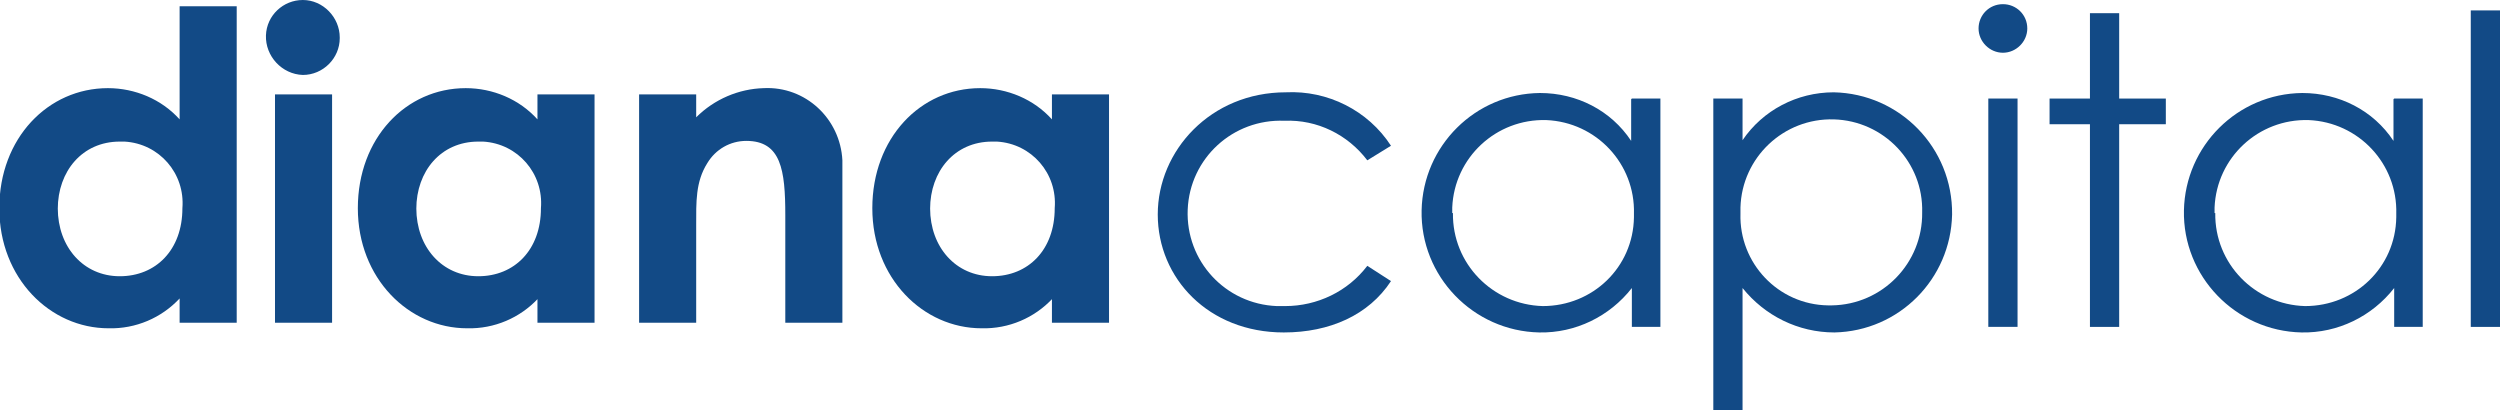 <svg width="579" height="95" viewBox="0 0 579 95" fill="none" xmlns="http://www.w3.org/2000/svg">
<g clip-path="url(#clip0_1825_617)">
<path d="M41.599 69.12C37.407 73.621 31.441 76.193 25.153 76.032C11.609 76.032 -0.161 64.459 -0.161 48.223C-0.161 31.988 11.125 20.415 24.992 20.415C31.28 20.415 37.407 22.986 41.599 27.648V1.447H54.821V74.746H41.599V69.12ZM13.383 48.223C13.383 57.225 19.349 63.976 27.733 63.976C36.117 63.976 42.244 57.868 42.244 48.223C42.889 40.186 36.923 33.274 28.861 32.792C28.539 32.792 28.055 32.792 27.733 32.792C19.026 32.792 13.383 39.704 13.383 48.384" fill="#124A86"/>
<path d="M78.684 8.841C78.684 13.502 74.814 17.36 70.138 17.36C65.301 17.2 61.431 13.02 61.593 8.198C61.754 3.536 65.624 0 70.138 0C74.814 0 78.684 4.019 78.684 8.68M63.689 21.861H76.91V74.746H63.689V21.861Z" fill="#124A86"/>
<path d="M124.636 69.12C120.444 73.621 114.478 76.193 108.19 76.032C94.646 76.032 82.876 64.459 82.876 48.223C82.876 31.988 94.001 20.415 107.868 20.415C114.156 20.415 120.283 22.986 124.475 27.648V21.861H137.696V74.746H124.475V69.12H124.636ZM96.42 48.223C96.42 57.225 102.386 63.976 110.77 63.976C119.154 63.976 125.281 57.868 125.281 48.223C125.926 40.186 119.96 33.274 111.899 32.792C111.576 32.792 111.092 32.792 110.77 32.792C102.063 32.792 96.42 39.704 96.42 48.384" fill="#124A86"/>
<path d="M161.237 27.166C165.429 22.986 171.072 20.575 176.877 20.414C186.551 19.932 194.613 27.487 195.097 37.132C195.097 37.614 195.097 38.096 195.097 38.579V74.746H181.875V49.831C181.875 39.382 180.908 32.631 172.846 32.631C169.138 32.631 165.752 34.56 163.817 37.775C161.076 42.115 161.237 46.776 161.237 52.242V74.746H148.016V21.861H161.237V27.326V27.166Z" fill="#124A86"/>
<path d="M243.79 69.12C239.597 73.621 233.632 76.193 227.343 76.032C213.8 76.032 202.029 64.459 202.029 48.223C202.029 31.988 213.155 20.415 227.021 20.415C233.309 20.415 239.436 22.986 243.628 27.648V21.861H256.85V74.746H243.628V69.12H243.79ZM215.412 48.223C215.412 57.225 221.378 63.976 229.762 63.976C238.146 63.976 244.273 57.868 244.273 48.223C244.918 40.186 238.952 33.274 230.891 32.792C230.568 32.792 230.084 32.792 229.762 32.792C221.055 32.792 215.412 39.704 215.412 48.384" fill="#124A86"/>
<path d="M322.151 65.101C316.991 72.978 307.962 76.996 297.32 76.996C279.907 76.996 268.137 64.458 268.137 49.67C268.137 34.881 280.391 21.379 297.804 21.379C307.478 20.897 316.83 25.558 322.151 33.756L316.669 37.132C312.154 31.184 305.06 27.648 297.482 27.969C285.55 27.487 275.554 36.65 275.07 48.545C274.586 60.44 283.777 70.406 295.708 70.888C296.353 70.888 296.998 70.888 297.643 70.888C305.06 70.888 312.154 67.513 316.669 61.565L322.151 65.101Z" fill="#124A86"/>
<path d="M377.938 22.826H384.549V75.71H377.938V66.709C372.778 73.299 364.878 77.157 356.493 76.996C341.176 76.675 328.922 63.976 329.245 48.705C329.567 33.756 341.66 21.7 356.655 21.54C365.2 21.54 373.101 25.558 377.777 32.631V22.986L377.938 22.826ZM336.5 49.348C336.339 61.083 345.691 70.567 357.3 70.888C368.909 70.888 378.26 61.886 378.422 50.313C378.422 49.991 378.422 49.831 378.422 49.509C378.744 37.935 369.715 28.291 358.106 27.809C346.497 27.487 336.823 36.489 336.339 48.062C336.339 48.545 336.339 48.866 336.339 49.348" fill="#124A86"/>
<path d="M403.575 32.47C408.251 25.558 416.151 21.379 424.697 21.379C440.014 21.7 452.268 34.239 452.107 49.67C451.784 64.619 439.853 76.675 424.858 76.996C416.474 76.996 408.734 73.139 403.575 66.709V95H396.803V22.826H403.575V32.47ZM403.091 49.509C402.768 60.922 411.798 70.567 423.407 70.728C423.729 70.728 423.89 70.728 424.213 70.728C435.983 70.567 445.335 60.922 445.174 49.188C445.496 37.614 436.306 27.969 424.697 27.648C413.088 27.326 403.413 36.489 403.091 48.062C403.091 48.545 403.091 48.866 403.091 49.349" fill="#124A86"/>
<path d="M469.521 6.59C469.521 9.645 466.941 12.216 463.878 12.216C460.814 12.216 458.234 9.645 458.234 6.59C458.234 3.536 460.653 0.964 463.878 0.964C466.941 0.964 469.521 3.376 469.521 6.59ZM460.492 22.826H467.264V75.71H460.492V22.826Z" fill="#124A86"/>
<path d="M484.031 3.054H490.803V22.826H501.606V28.773H490.803V75.711H484.031V28.773H474.68V22.826H484.031V3.054Z" fill="#124A86"/>
<path d="M554.493 22.826H561.103V75.71H554.493V66.709C549.333 73.299 541.432 77.157 533.048 76.996C517.731 76.675 505.477 63.976 505.799 48.705C506.122 33.756 518.214 21.7 533.209 21.54C541.755 21.54 549.655 25.558 554.331 32.631V22.986L554.493 22.826ZM513.055 49.348C512.894 61.083 522.245 70.567 533.854 70.888C545.463 70.888 554.815 61.886 554.976 50.313C554.976 49.991 554.976 49.831 554.976 49.509C555.299 37.935 546.27 28.291 534.66 27.809C523.051 27.487 513.377 36.489 512.894 48.062C512.894 48.545 512.894 48.866 512.894 49.348" fill="#124A86"/>
<path d="M579 2.411H572.229V75.711H579V2.411Z" fill="#124A86"/>
</g>
<defs>
<clipPath id="clip0_1825_617">
<rect width="579" height="95" fill="white"/>
</clipPath>
</defs>
</svg>
